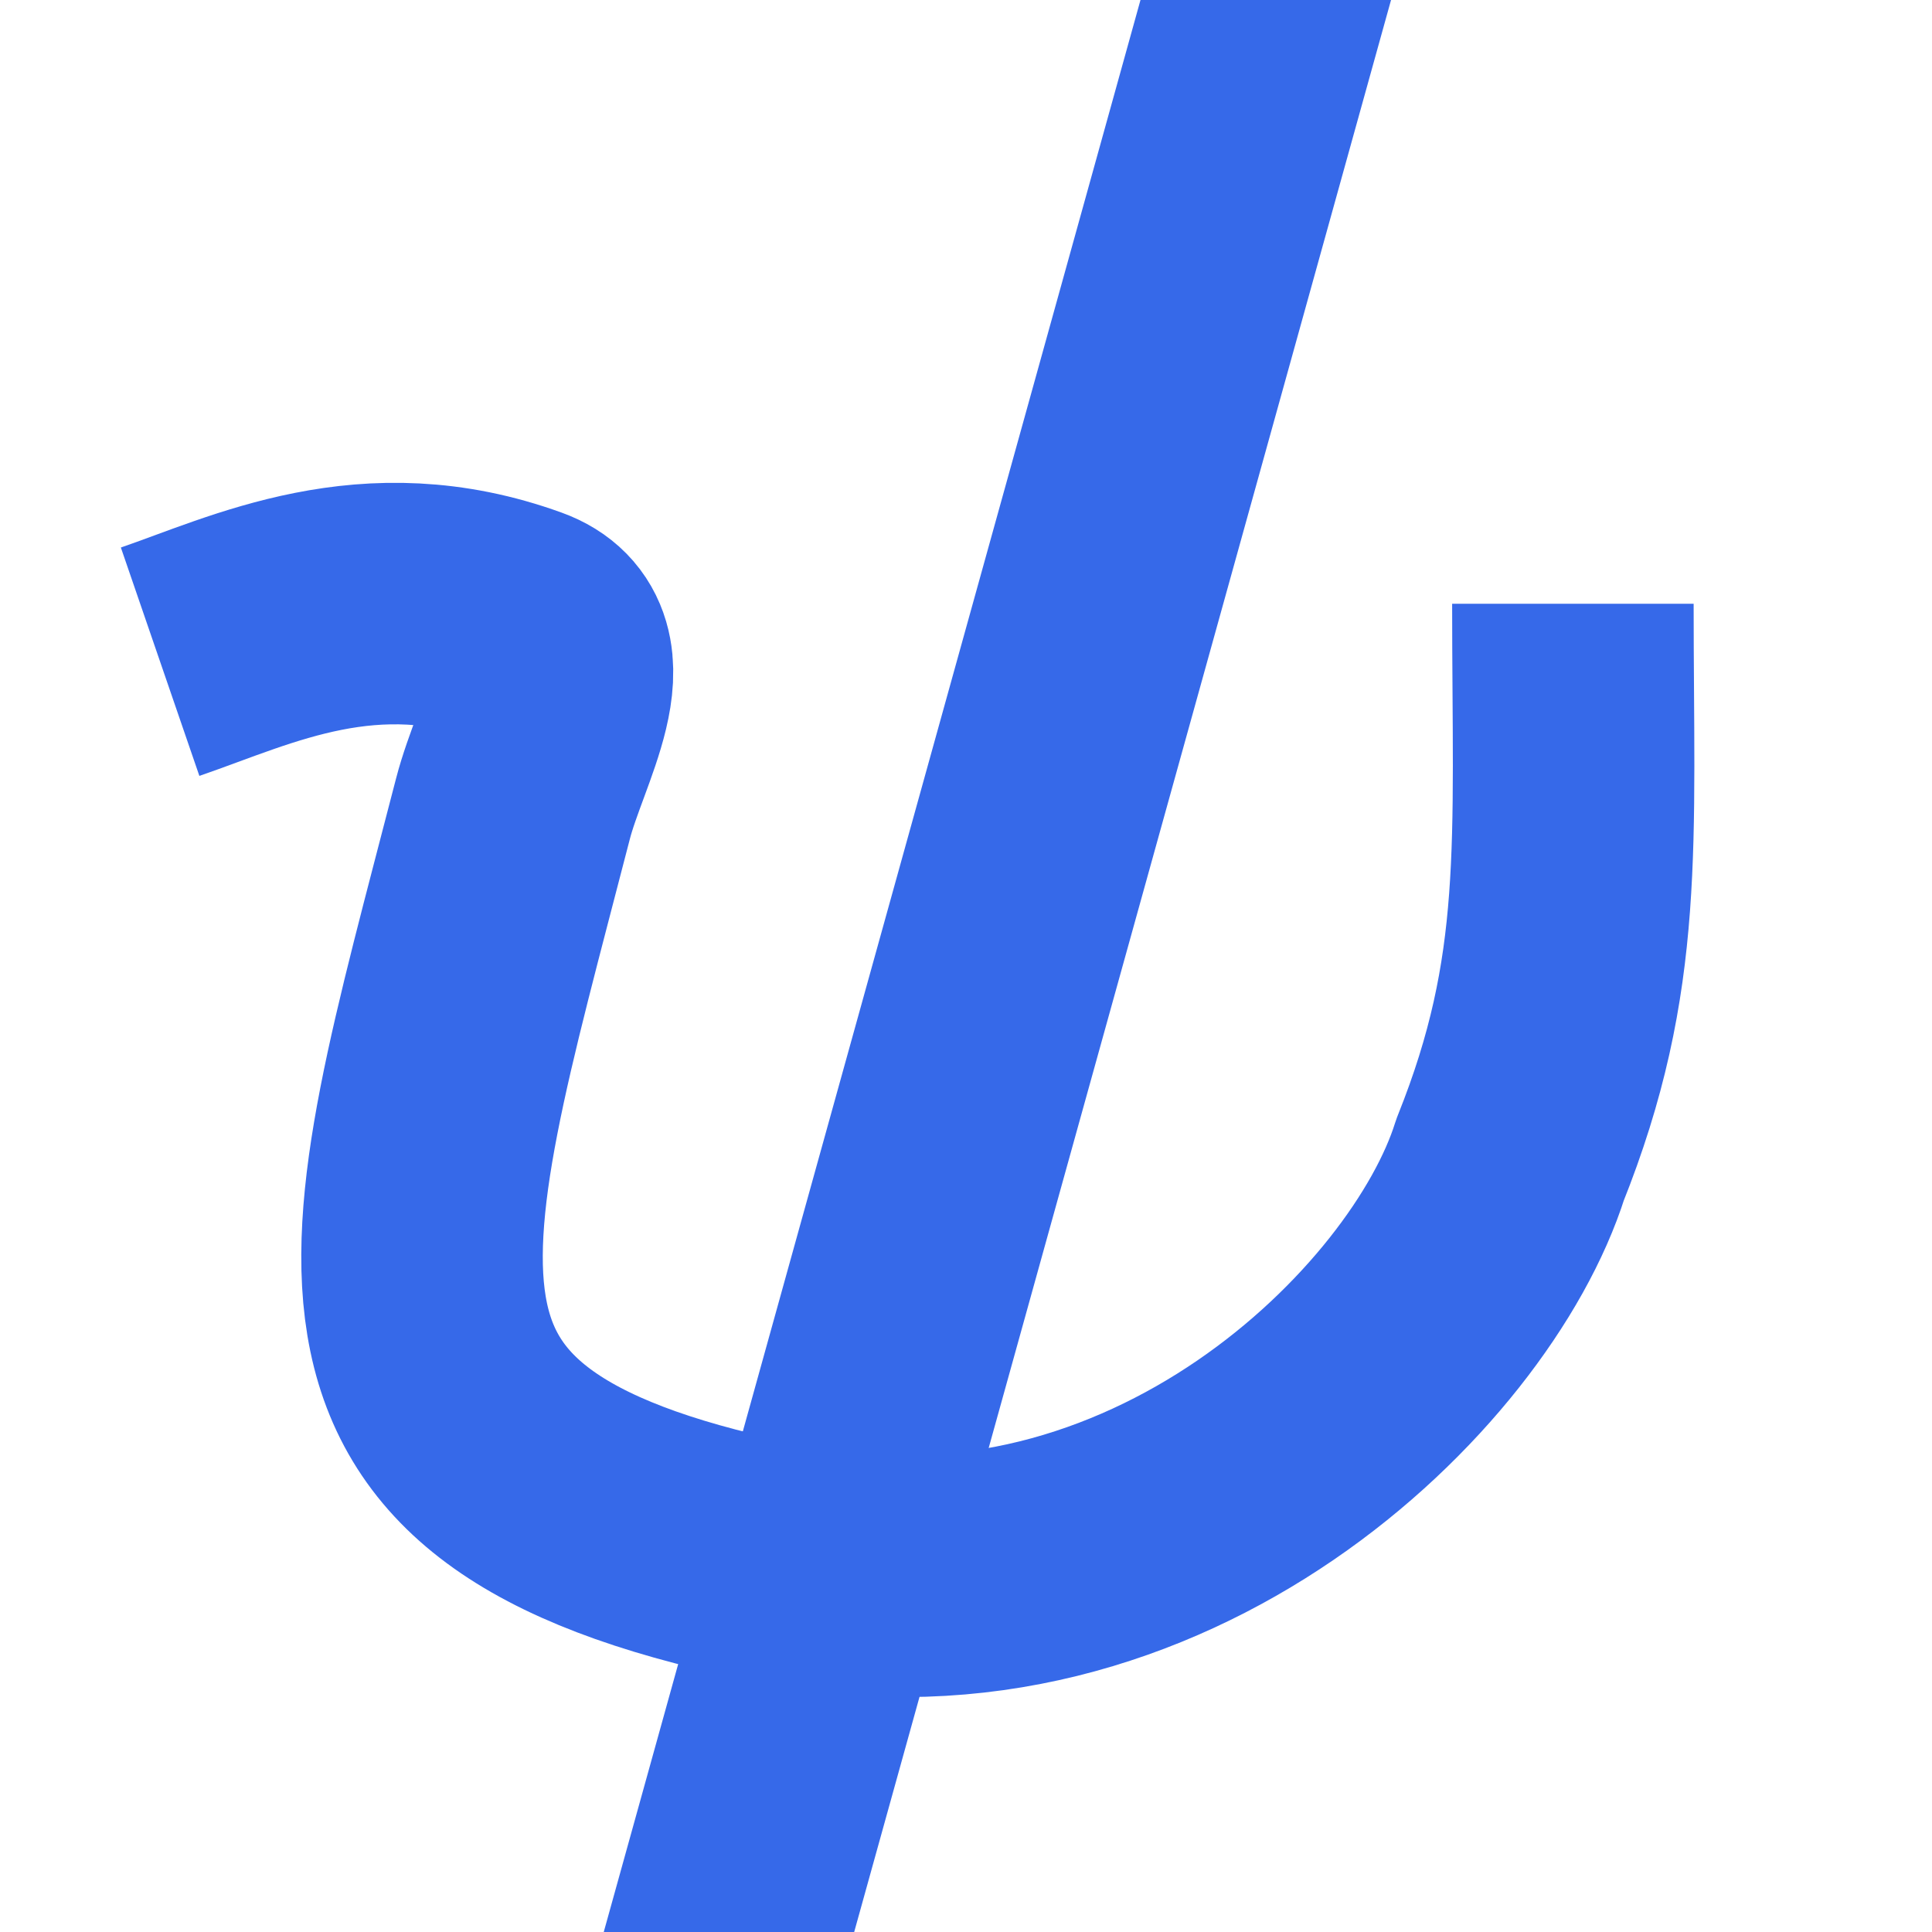 <svg xmlns="http://www.w3.org/2000/svg" width="16" height="16" version="1">
 <path style="fill:#3669e9" d="M 9.445,0 5,16 H 7.074 L 11.52,0 Z"/>
 <path style="fill:none;stroke-linejoin:round;stroke-width:2;stroke:#3669e9" d="M 1.326,5.48 C 2.094,5.216 3.056,4.73 4.312,5.186 4.868,5.388 4.394,6.131 4.248,6.698 3.251,10.556 2.626,12.2 6.519,12.96 9.592,13.56 12.015,11.164 12.506,9.604 13.126,8.057 13.026,7 13.026,5"/>
</svg>
